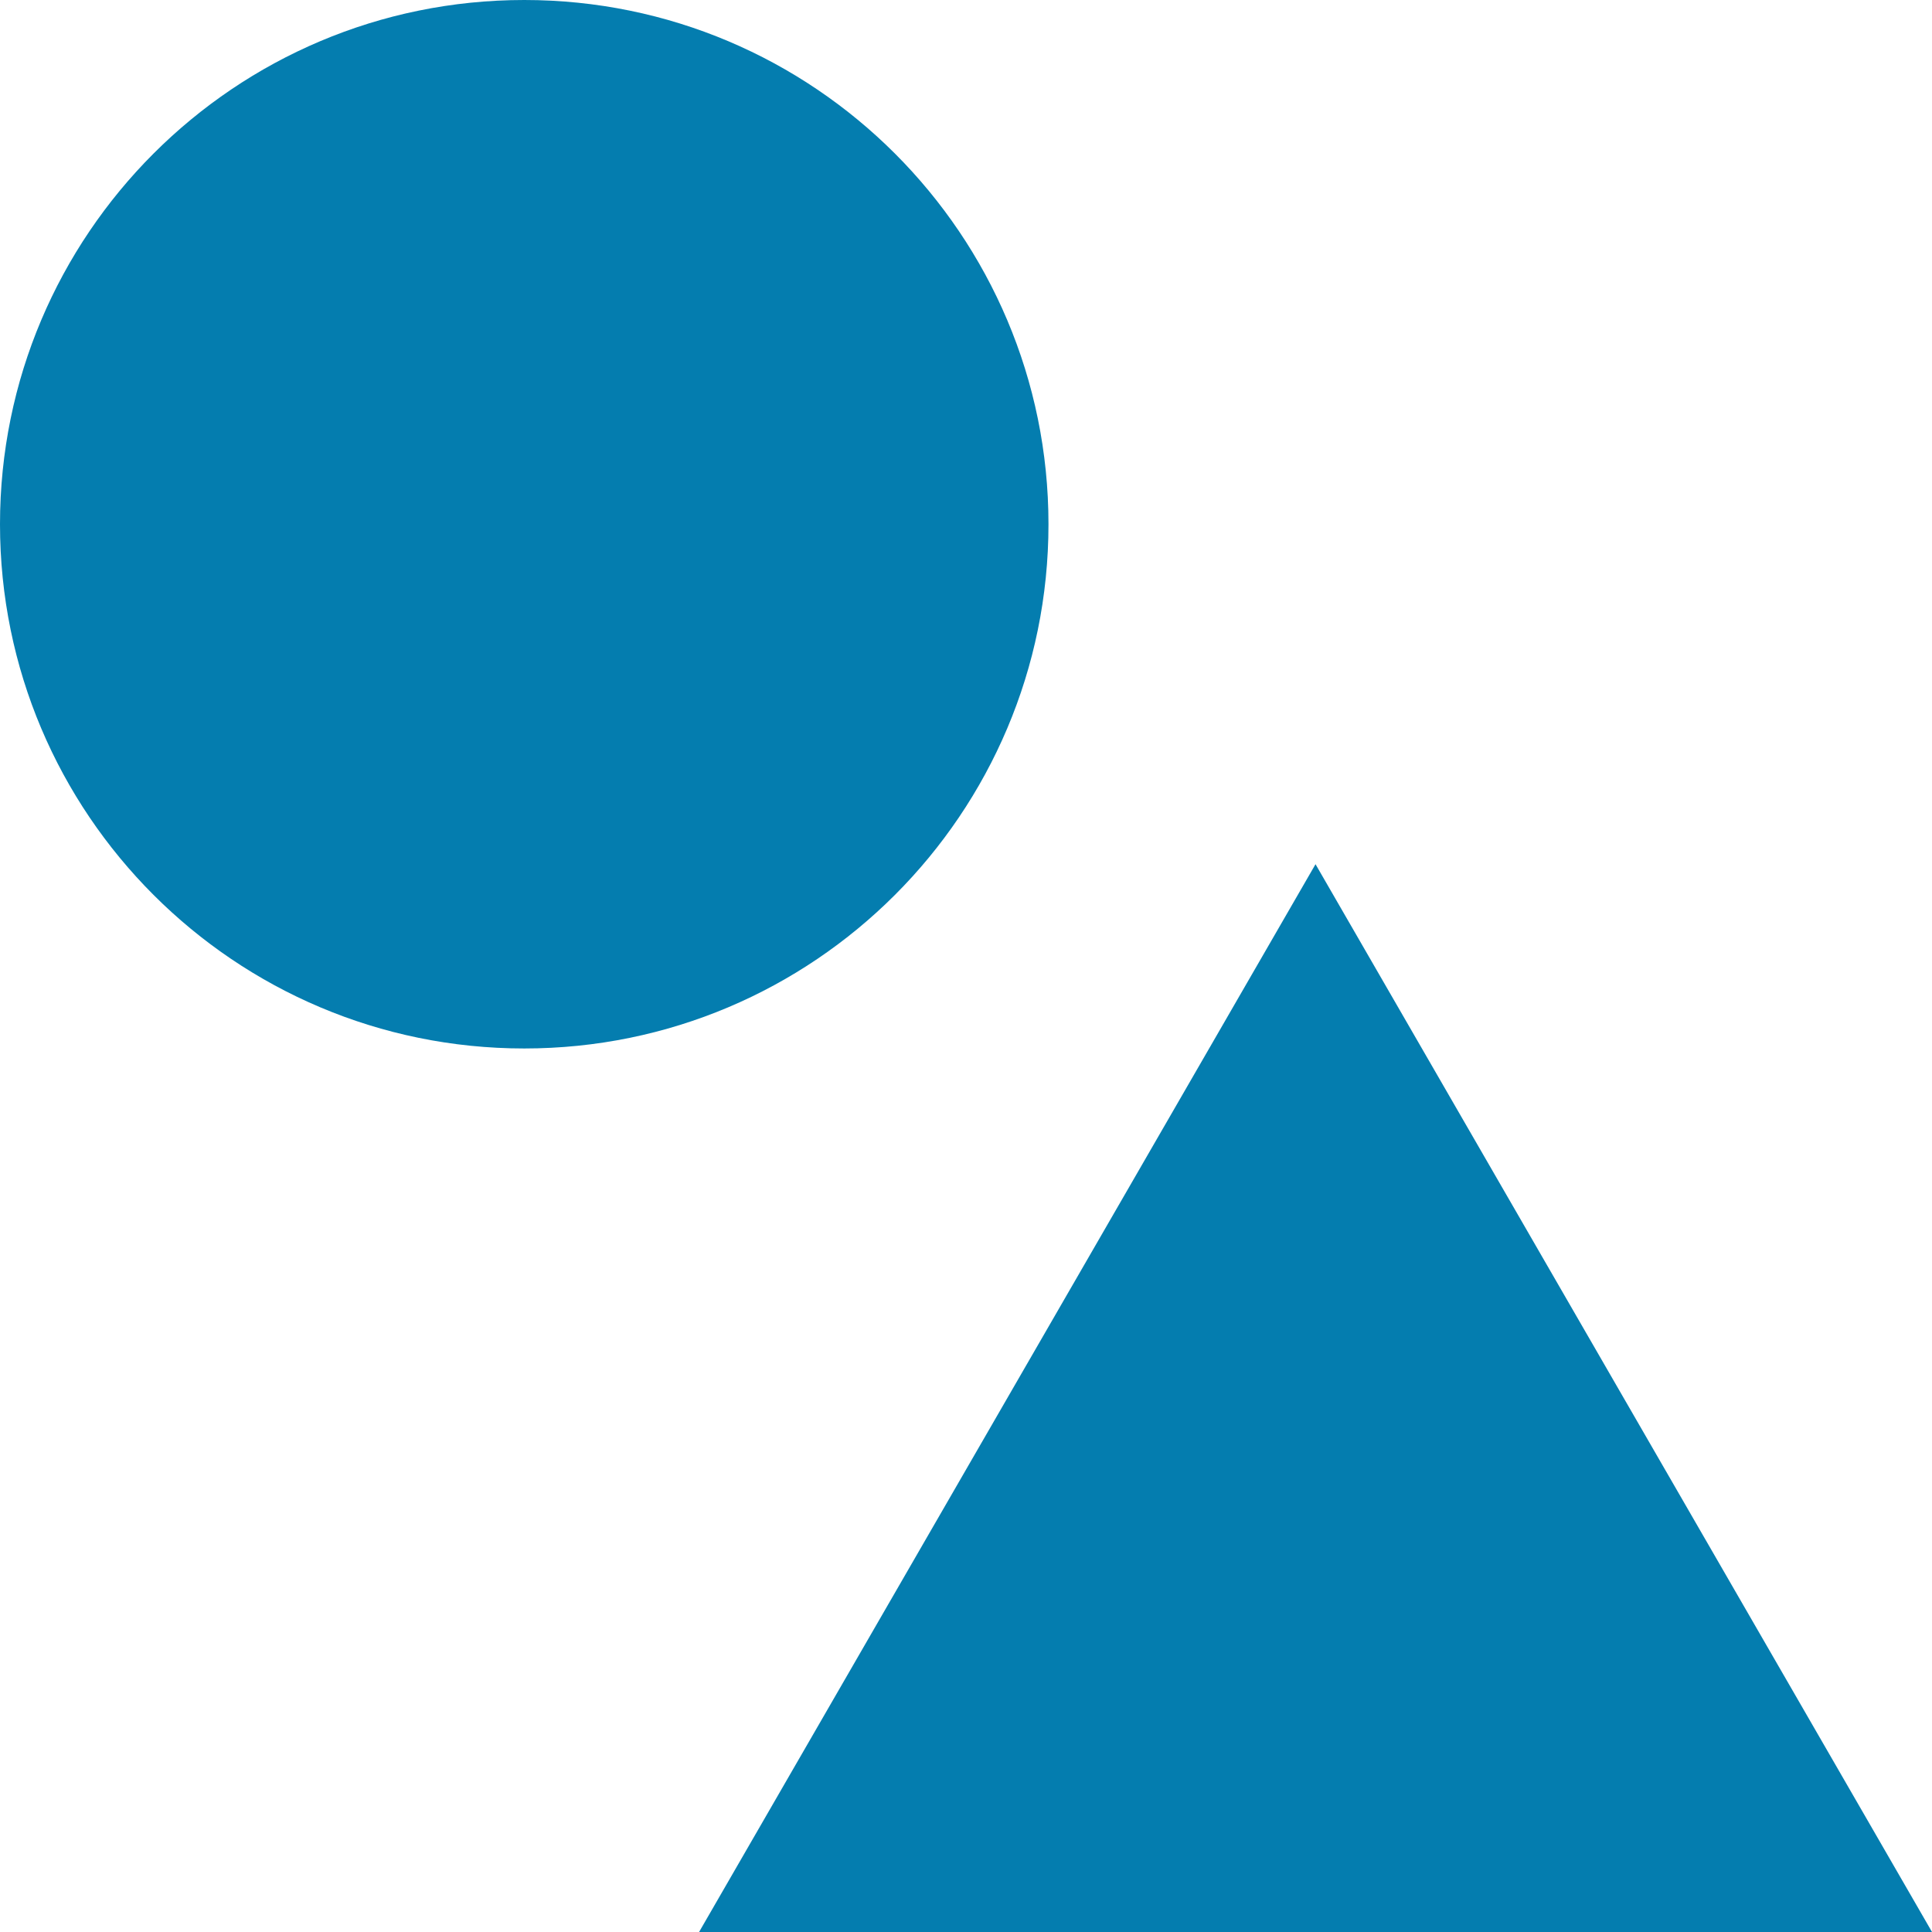 <svg width="90" height="90" viewBox="0 0 90 90" fill="none" xmlns="http://www.w3.org/2000/svg">
<path d="M32.566 90H90.001L61.282 40.258L32.566 90Z" fill="#047DAF"/>
<path d="M24.421 48.842C37.908 48.842 48.842 37.908 48.842 24.421C48.842 10.934 37.908 0 24.421 0C10.934 0 0 10.934 0 24.421C0 37.908 10.934 48.842 24.421 48.842Z" fill="#047DAF"/>
</svg>
